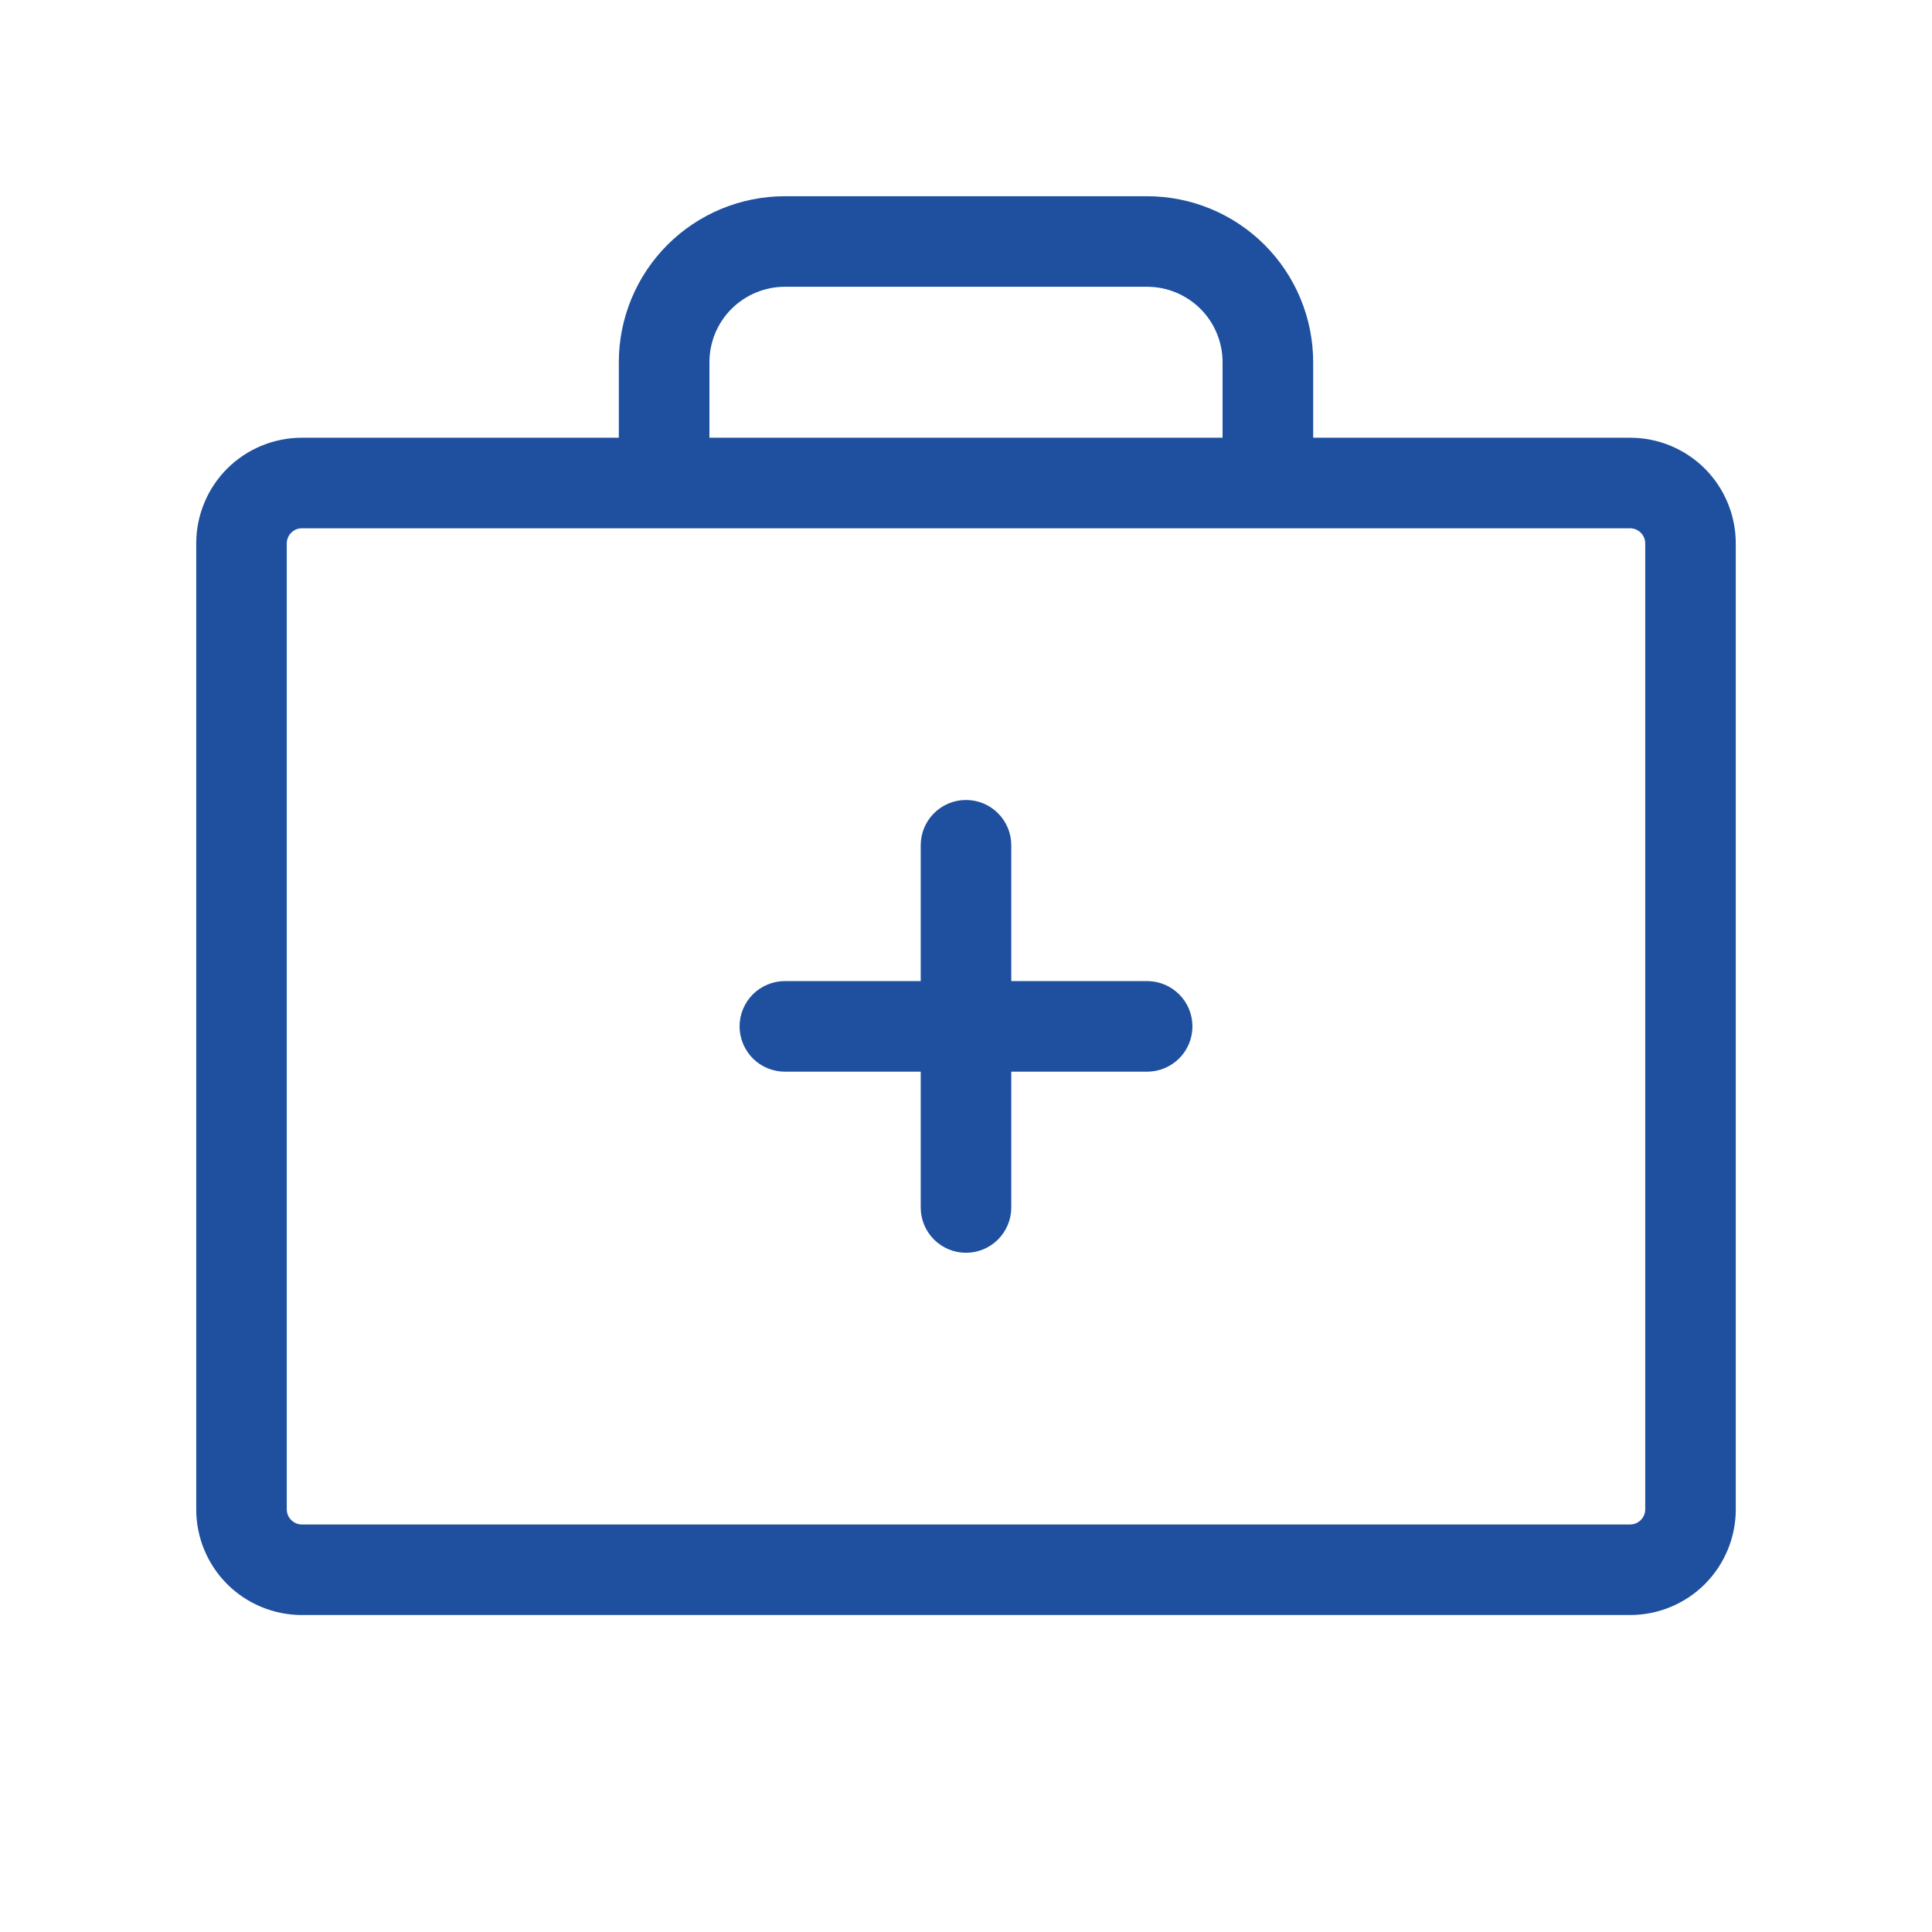 <svg width="30" height="30" viewBox="0 0 30 30" fill="none" xmlns="http://www.w3.org/2000/svg">
<path d="M25.312 6.797H20.391V5.625C20.391 4.941 20.119 4.285 19.636 3.802C19.152 3.318 18.496 3.047 17.812 3.047H12.188C11.504 3.047 10.848 3.318 10.364 3.802C9.881 4.285 9.609 4.941 9.609 5.625V6.797H4.688C4.252 6.797 3.835 6.97 3.527 7.277C3.22 7.585 3.047 8.002 3.047 8.438V23.438C3.047 23.873 3.22 24.29 3.527 24.598C3.835 24.905 4.252 25.078 4.688 25.078H25.312C25.748 25.078 26.165 24.905 26.473 24.598C26.78 24.29 26.953 23.873 26.953 23.438V8.438C26.953 8.002 26.78 7.585 26.473 7.277C26.165 6.97 25.748 6.797 25.312 6.797ZM11.016 5.625C11.016 5.314 11.139 5.016 11.359 4.796C11.579 4.577 11.877 4.453 12.188 4.453H17.812C18.123 4.453 18.421 4.577 18.641 4.796C18.861 5.016 18.984 5.314 18.984 5.625V6.797H11.016V5.625ZM25.547 23.438C25.547 23.5 25.522 23.559 25.478 23.603C25.434 23.647 25.375 23.672 25.312 23.672H4.688C4.625 23.672 4.566 23.647 4.522 23.603C4.478 23.559 4.453 23.5 4.453 23.438V8.438C4.453 8.375 4.478 8.316 4.522 8.272C4.566 8.228 4.625 8.203 4.688 8.203H25.312C25.375 8.203 25.434 8.228 25.478 8.272C25.522 8.316 25.547 8.375 25.547 8.438V23.438ZM18.516 15.938C18.516 16.124 18.442 16.303 18.31 16.435C18.178 16.567 17.999 16.641 17.812 16.641H15.703V18.75C15.703 18.936 15.629 19.115 15.497 19.247C15.365 19.379 15.187 19.453 15 19.453C14.813 19.453 14.635 19.379 14.503 19.247C14.371 19.115 14.297 18.936 14.297 18.75V16.641H12.188C12.001 16.641 11.822 16.567 11.69 16.435C11.559 16.303 11.484 16.124 11.484 15.938C11.484 15.751 11.559 15.572 11.69 15.44C11.822 15.309 12.001 15.234 12.188 15.234H14.297V13.125C14.297 12.938 14.371 12.76 14.503 12.628C14.635 12.496 14.813 12.422 15 12.422C15.187 12.422 15.365 12.496 15.497 12.628C15.629 12.76 15.703 12.938 15.703 13.125V15.234H17.812C17.999 15.234 18.178 15.309 18.31 15.44C18.442 15.572 18.516 15.751 18.516 15.938Z" fill="#1E509F"/>
</svg>
